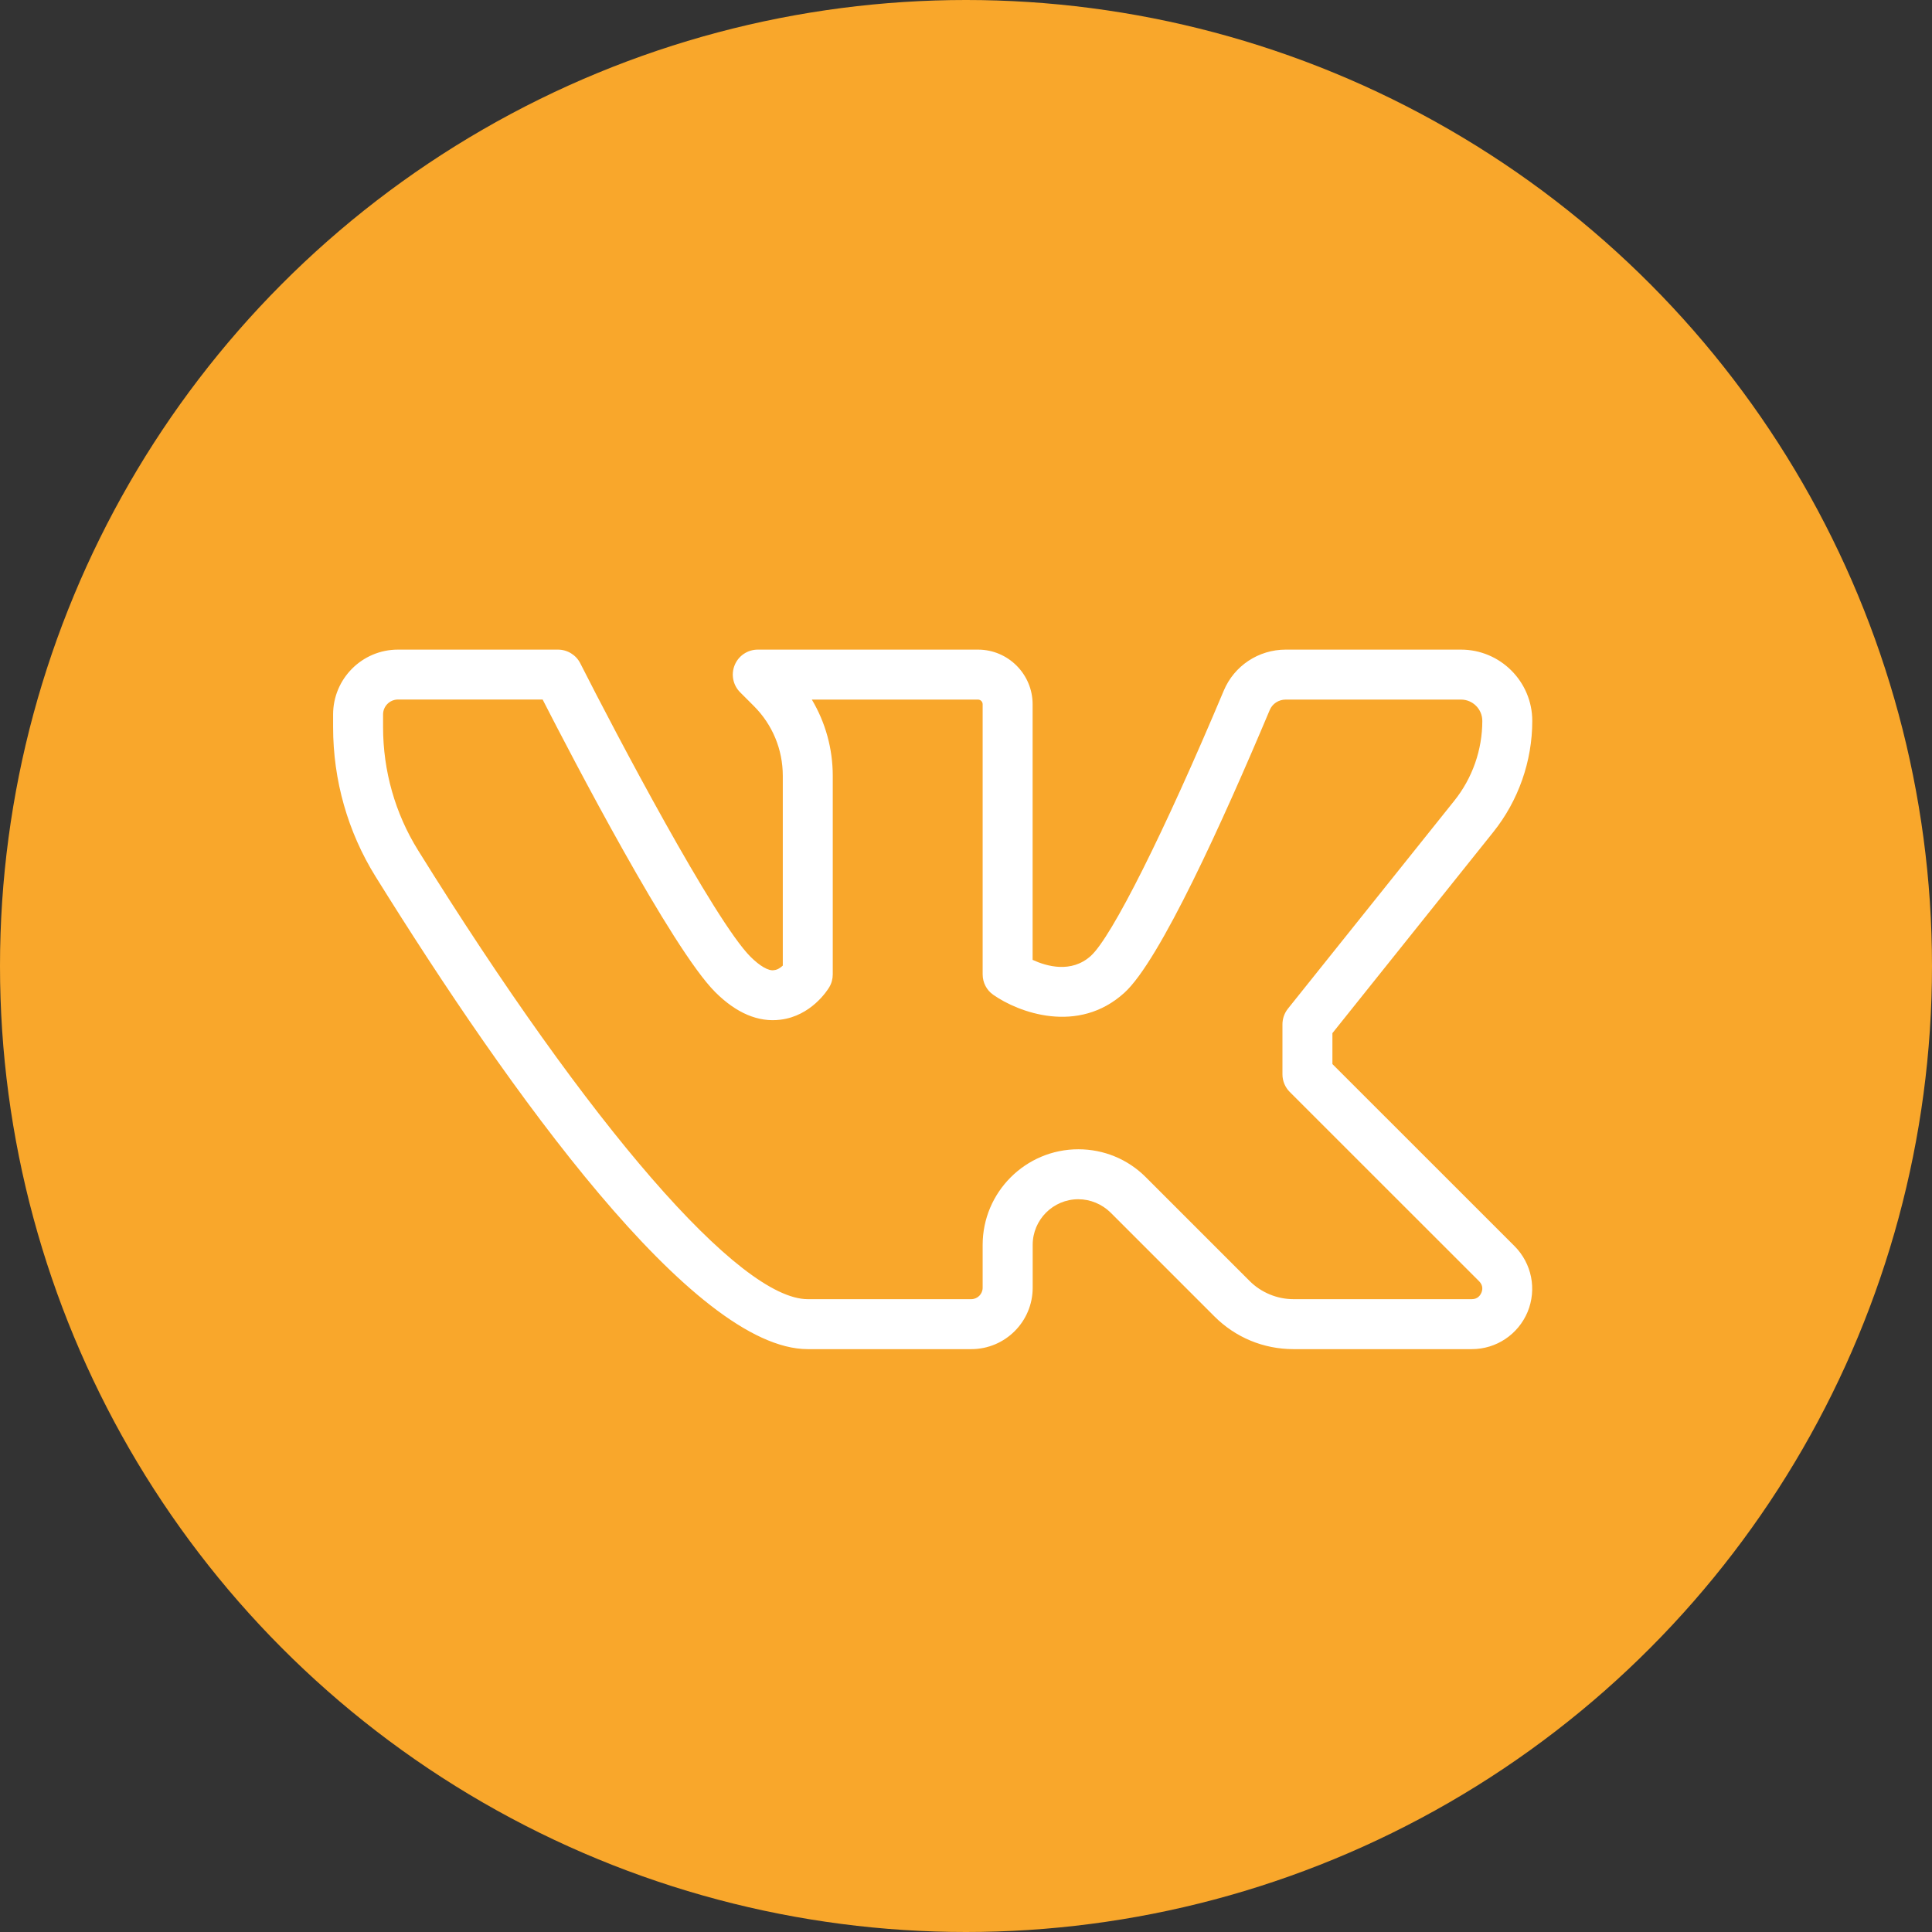 <?xml version="1.0" encoding="UTF-8"?> <svg xmlns="http://www.w3.org/2000/svg" width="29" height="29" viewBox="0 0 29 29" fill="none"><rect x="0" y="0" width="29" height="29" fill="#333333" stroke="none"/><g clip-path="url(#clip0_97_364)"><circle cx="14.5" cy="14.5" r="14.5" fill="#F9A72B"></circle><g clip-path="url(#clip1_97_364)"><path d="M22.092 20.251H19.416C18.966 20.251 18.545 20.076 18.228 19.759L16.671 18.202C16.543 18.075 16.366 18.001 16.186 18.001C15.808 18.001 15.501 18.308 15.501 18.686V19.329C15.501 19.838 15.088 20.251 14.579 20.251H12.125C10.408 20.251 7.649 16.393 5.637 13.157C5.22 12.486 5 11.71 5 10.915V10.724C5 10.188 5.436 9.751 5.973 9.751H8.375C8.516 9.751 8.646 9.83 8.71 9.956C9.237 10.998 10.723 13.818 11.265 14.361C11.403 14.498 11.536 14.579 11.62 14.562C11.669 14.558 11.716 14.526 11.75 14.494V11.646C11.75 11.249 11.595 10.877 11.315 10.597L11.11 10.392C11.002 10.284 10.97 10.123 11.028 9.983C11.086 9.842 11.223 9.751 11.375 9.751H14.68C15.132 9.751 15.5 10.119 15.5 10.572V14.408C15.708 14.504 16.08 14.613 16.374 14.348C16.688 14.063 17.472 12.501 18.369 10.367C18.526 9.993 18.892 9.751 19.299 9.751H21.93C22.52 9.751 23 10.231 23 10.821C23 11.425 22.792 12.018 22.415 12.489L20 15.508V15.972L22.733 18.704C22.993 18.965 23.07 19.352 22.93 19.692C22.788 20.031 22.46 20.251 22.092 20.251ZM16.186 17.251C16.569 17.251 16.93 17.4 17.201 17.672L18.758 19.229C18.931 19.402 19.171 19.501 19.416 19.501H22.092C22.183 19.501 22.221 19.44 22.236 19.404C22.252 19.368 22.267 19.298 22.203 19.233L19.36 16.391C19.29 16.321 19.25 16.226 19.25 16.126V15.376C19.25 15.29 19.279 15.208 19.332 15.141L21.829 12.02C22.101 11.681 22.25 11.255 22.25 10.821C22.25 10.645 22.107 10.501 21.93 10.501H19.299C19.194 10.501 19.099 10.562 19.059 10.658C18.356 12.329 17.407 14.424 16.876 14.903C16.181 15.533 15.285 15.197 14.909 14.932C14.809 14.863 14.75 14.748 14.75 14.626V10.572C14.75 10.533 14.719 10.501 14.68 10.501H12.186C12.39 10.844 12.5 11.237 12.5 11.646V14.626C12.5 14.694 12.482 14.761 12.447 14.819C12.421 14.863 12.176 15.25 11.714 15.306C11.384 15.348 11.052 15.208 10.735 14.891C10.083 14.239 8.584 11.359 8.145 10.5H5.973C5.85 10.501 5.75 10.601 5.75 10.724V10.915C5.75 11.57 5.931 12.209 6.274 12.761C8.859 16.918 11.101 19.501 12.125 19.501H14.578C14.673 19.501 14.75 19.424 14.75 19.329V18.686C14.75 17.895 15.394 17.251 16.186 17.251Z" fill="white"></path></g></g><defs><clipPath id="clip0_97_364"><rect width="29" height="29" fill="white"></rect></clipPath><clipPath id="clip1_97_364"><rect width="18" height="18" fill="white" transform="translate(5 6)"></rect></clipPath></defs></svg> 